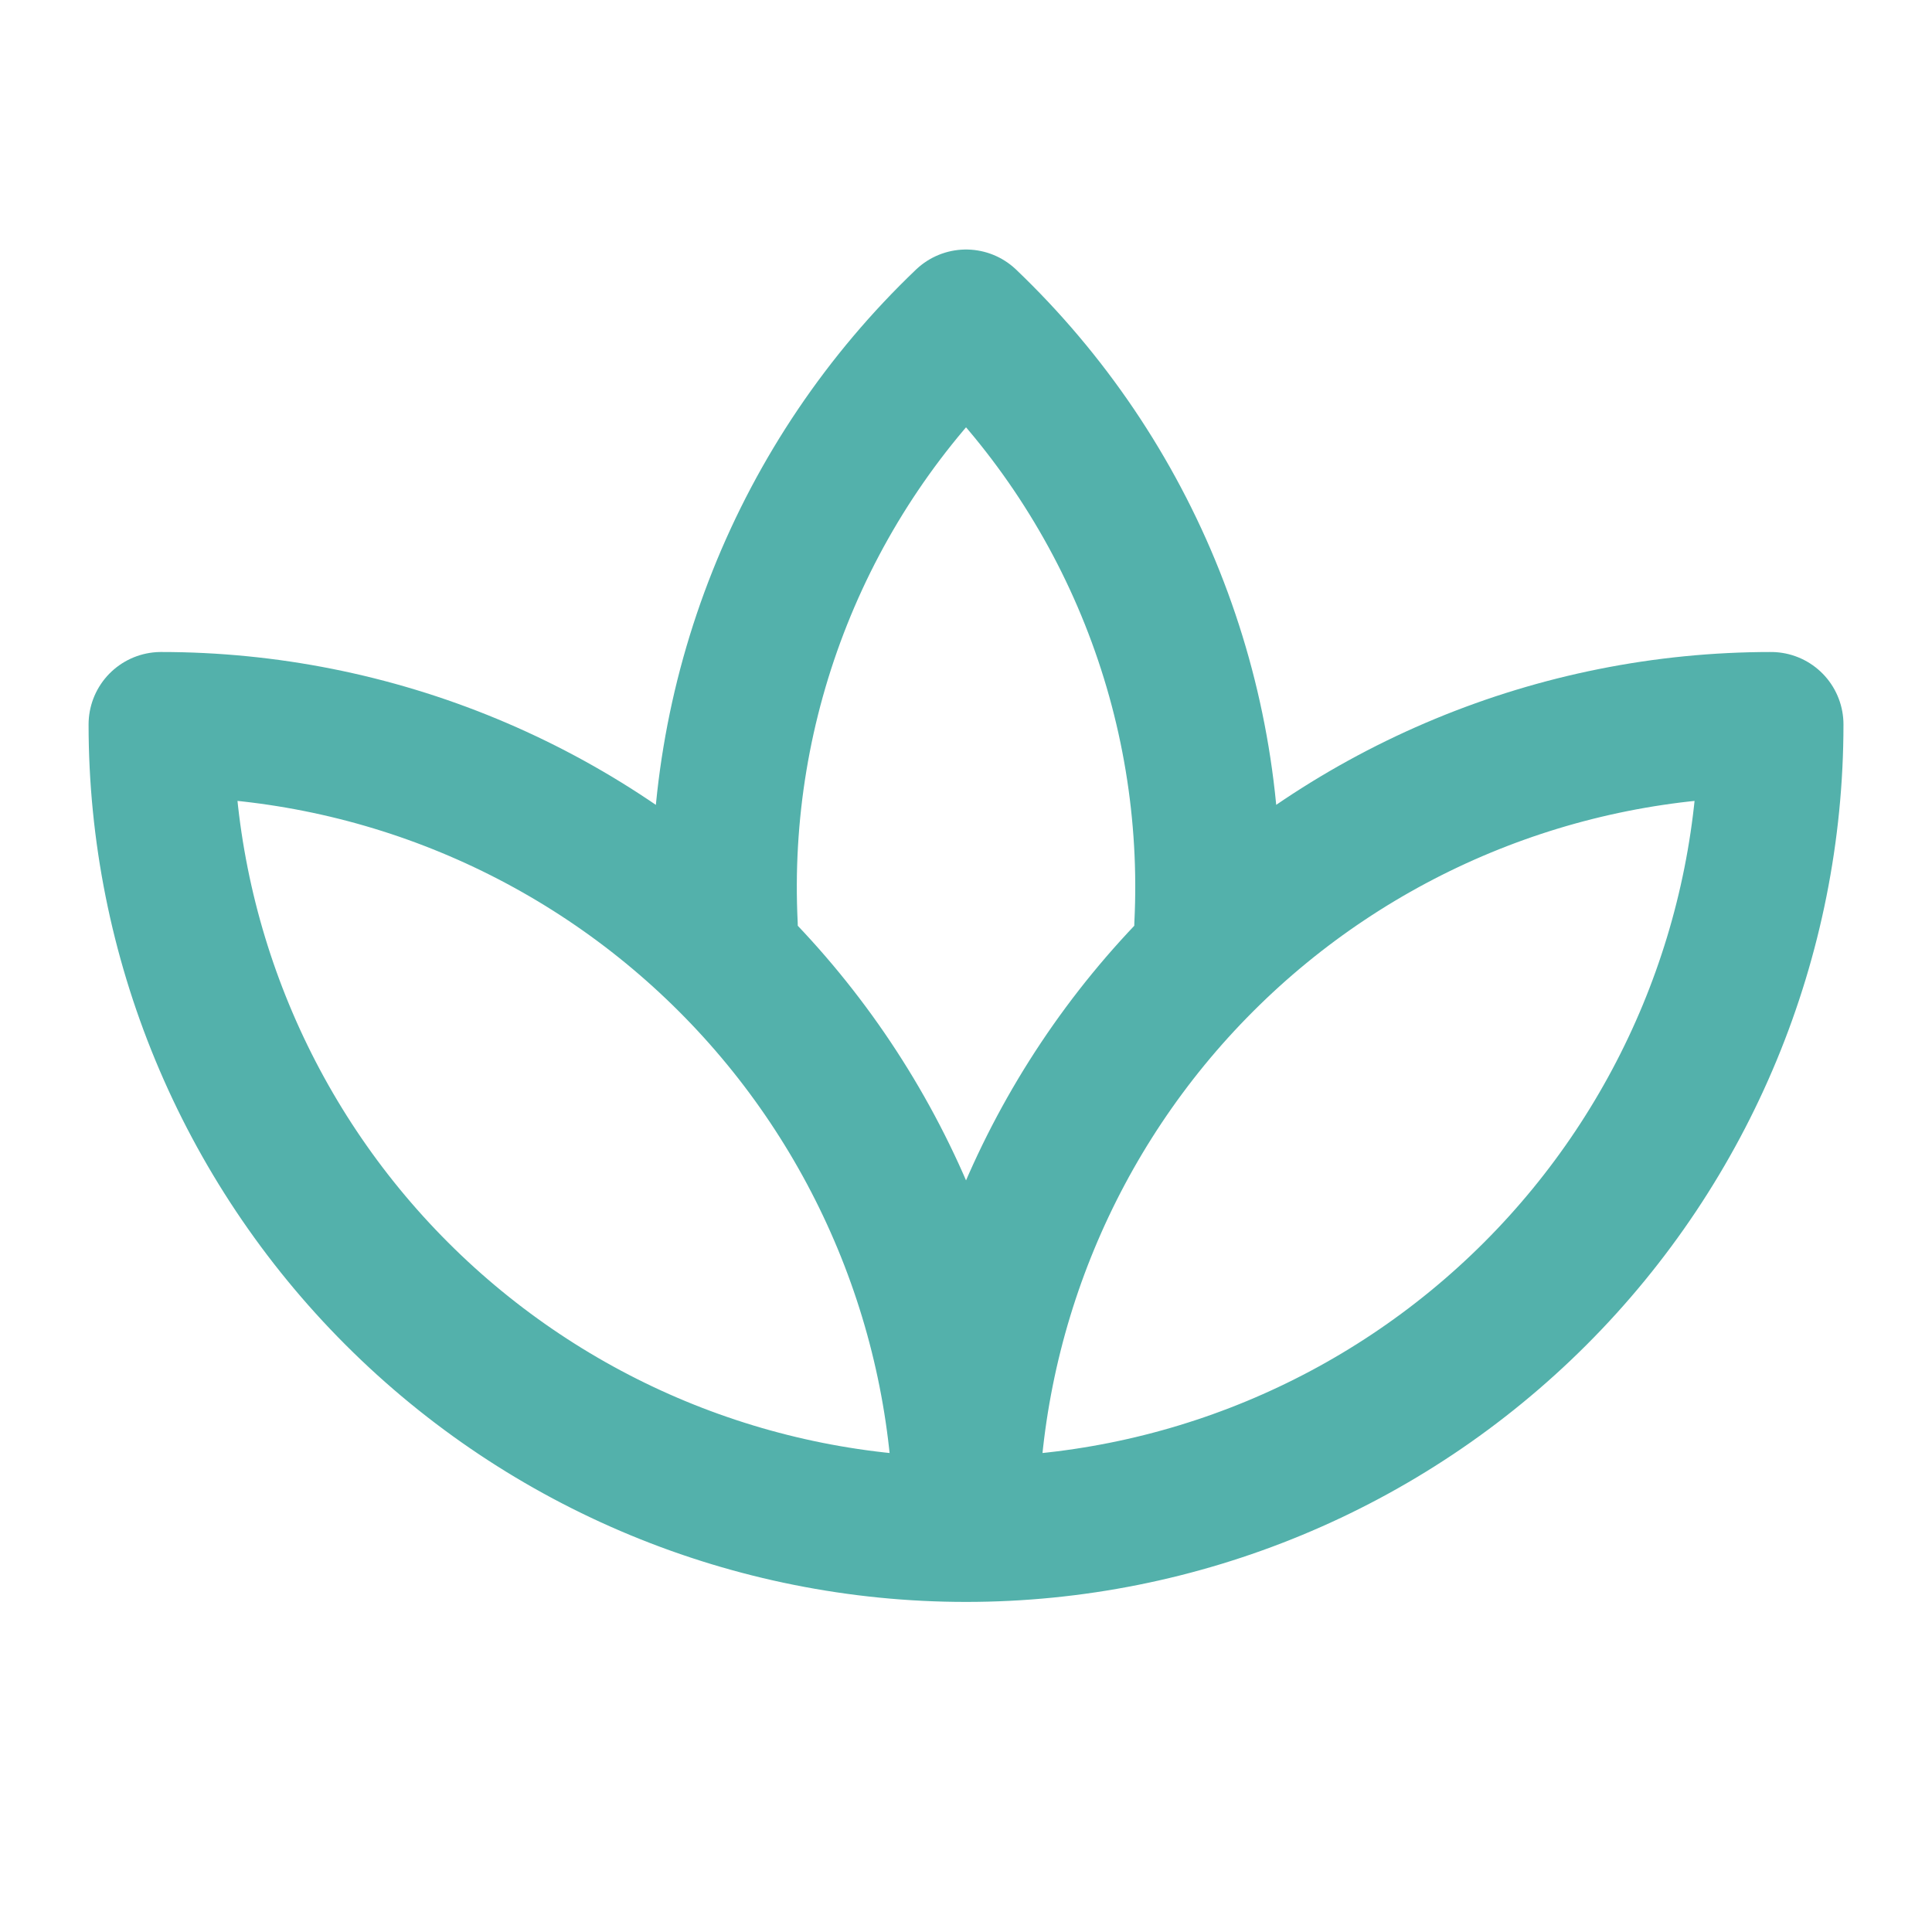<?xml version="1.0" encoding="UTF-8"?> <svg xmlns="http://www.w3.org/2000/svg" width="40" height="40" viewBox="0 0 40 40" fill="none"><path d="M20.001 31.666C15.58 31.666 11.341 29.91 8.216 26.784C5.09 23.659 3.334 19.42 3.334 14.999C5.523 14.999 7.69 15.43 9.712 16.268C11.734 17.106 13.571 18.333 15.119 19.881C16.667 21.428 17.894 23.266 18.732 25.288C19.57 27.31 20.001 29.477 20.001 31.666ZM20.001 31.666C24.421 31.666 28.66 29.91 31.786 26.784C34.911 23.659 36.667 19.42 36.667 14.999C32.247 14.999 28.008 16.755 24.882 19.881C21.757 23.006 20.001 27.246 20.001 31.666ZM24.984 19.166C25.1 16.847 24.715 14.53 23.855 12.373C22.995 10.216 21.68 8.269 20.001 6.666C18.321 8.269 17.006 10.216 16.147 12.373C15.287 14.53 14.902 16.847 15.017 19.166" stroke="#53B1AB" stroke-width="3" stroke-linecap="round" stroke-linejoin="round"></path></svg> 